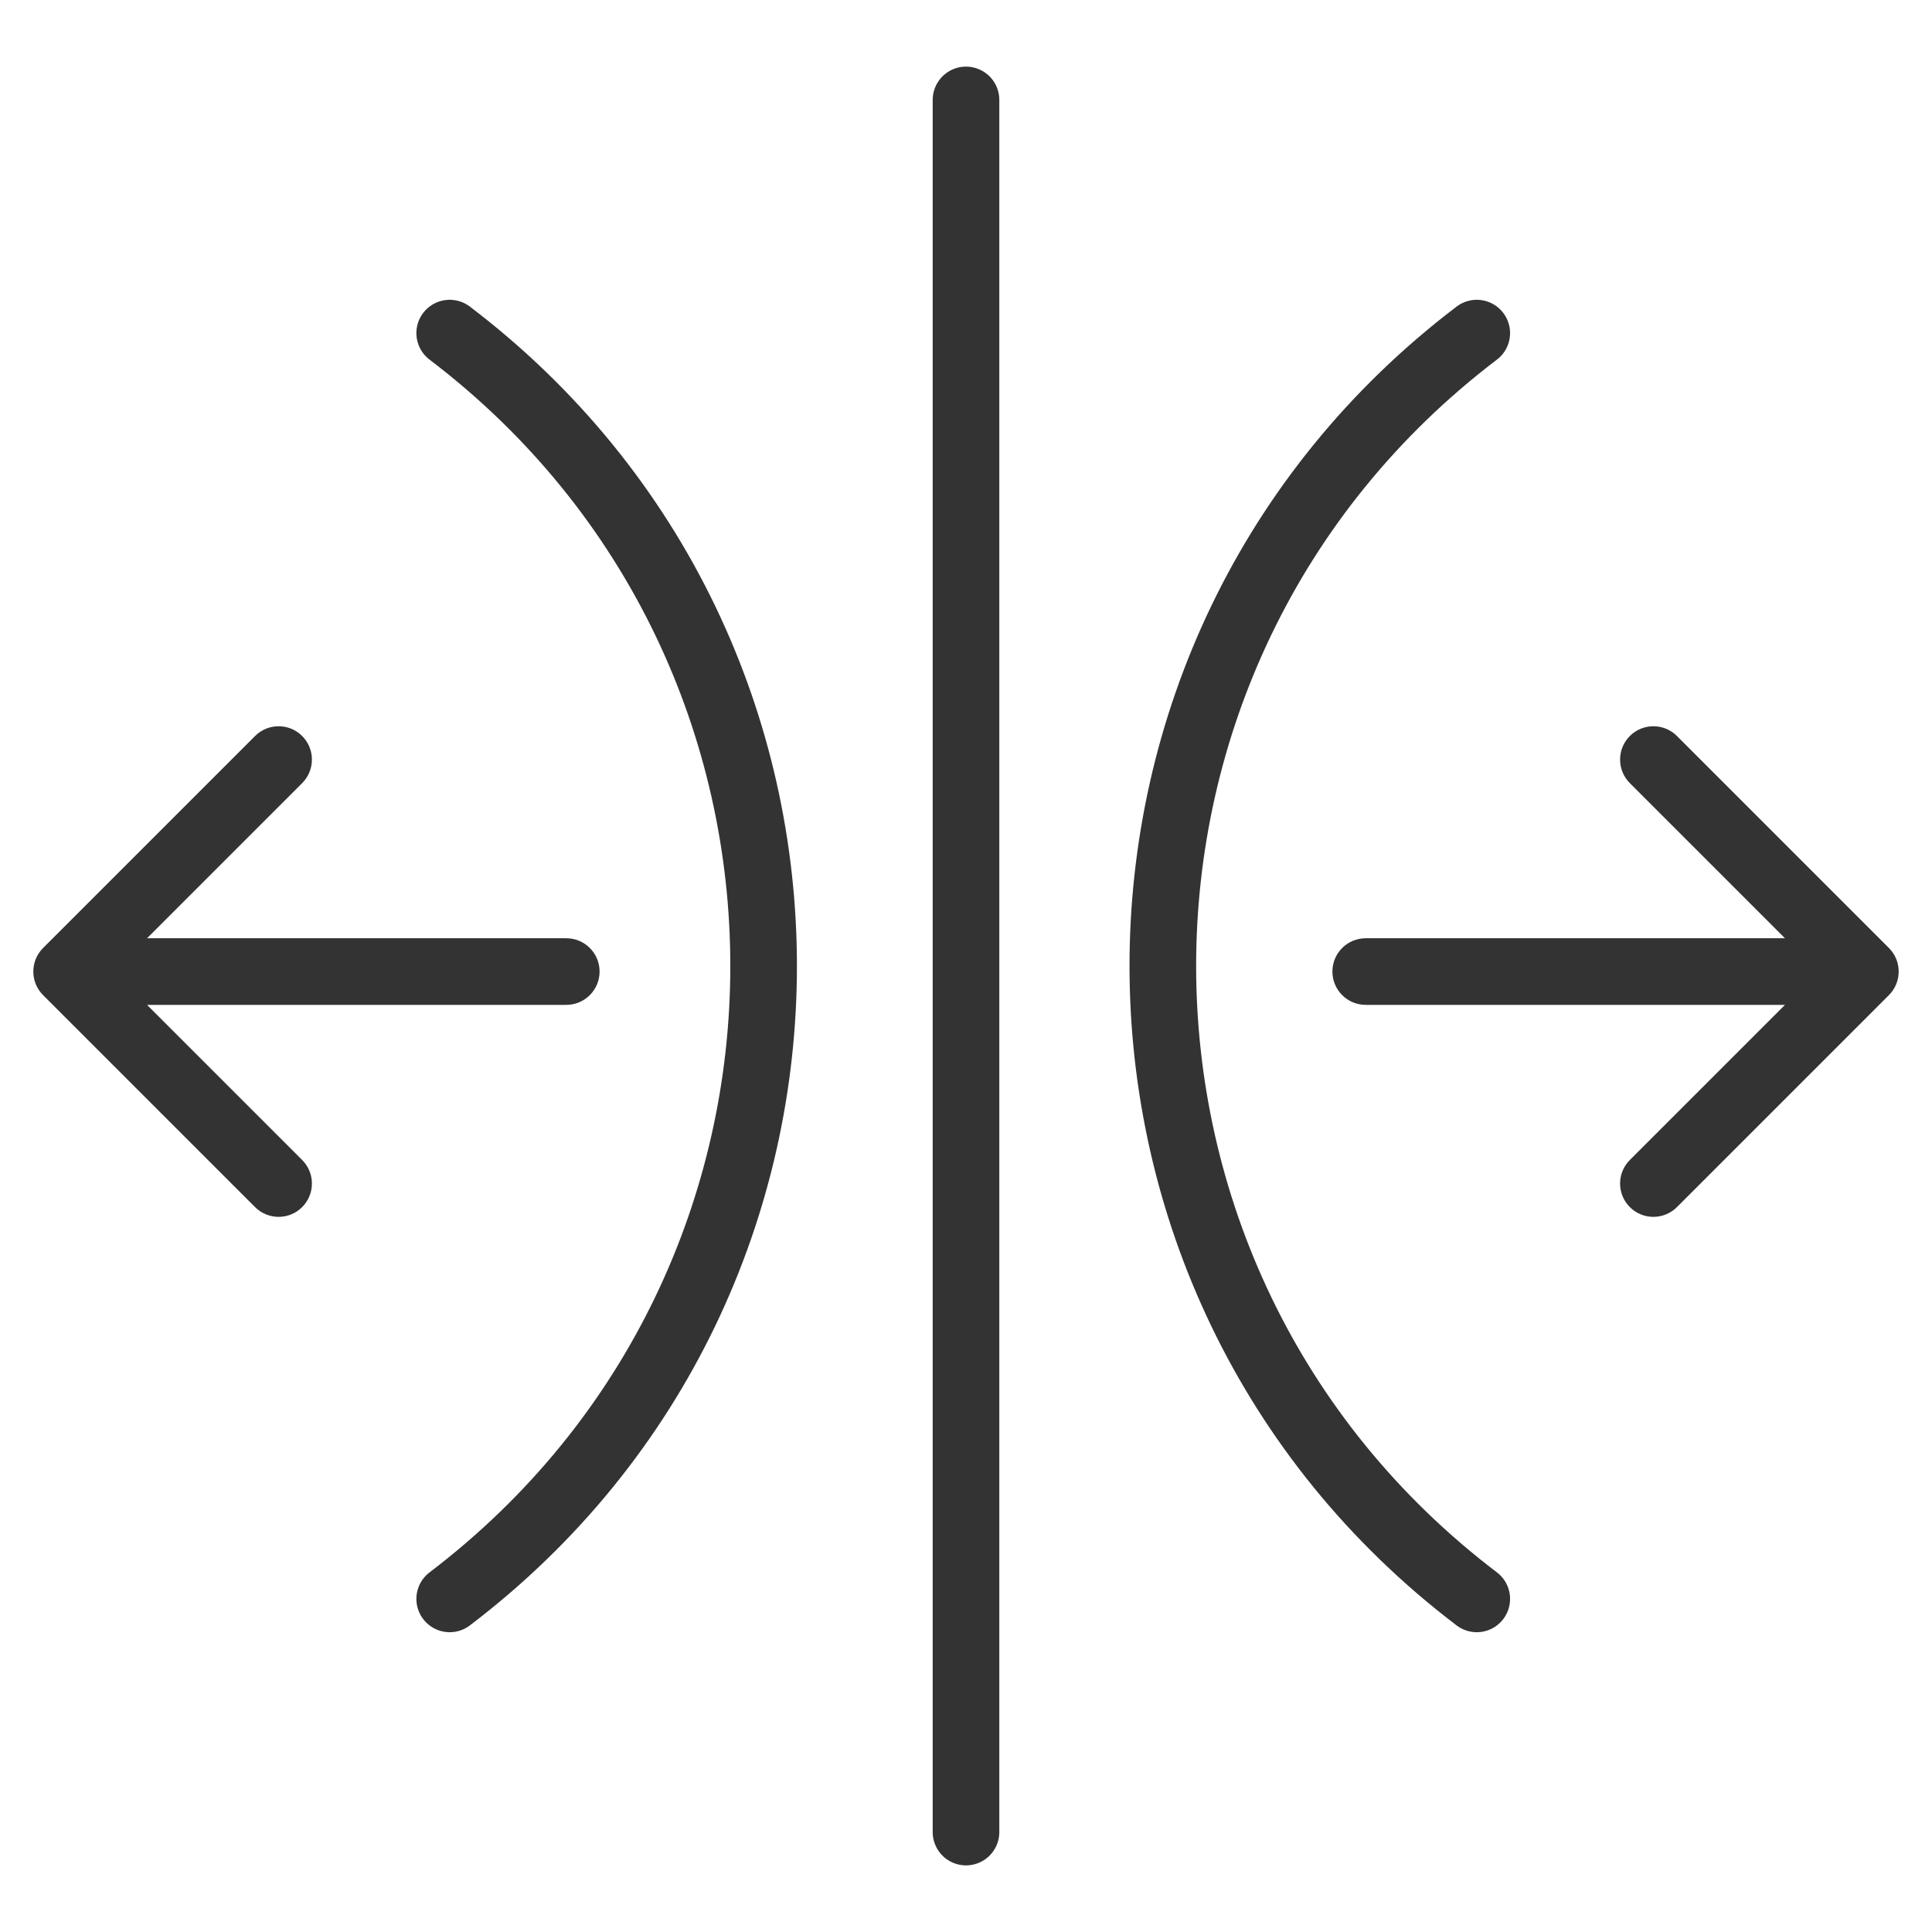 <svg xmlns="http://www.w3.org/2000/svg" width="116" height="116" viewBox="0 0 116 116" fill="none"><path d="M82 56.334C80.895 56.334 80 57.229 80 58.334C80 59.438 80.895 60.334 82 60.334V56.334ZM113.414 59.748C114.195 58.967 114.195 57.7 113.414 56.919L100.686 44.191C99.905 43.41 98.639 43.41 97.858 44.191C97.077 44.972 97.077 46.239 97.858 47.02L109.172 58.334L97.858 69.647C97.077 70.428 97.077 71.695 97.858 72.476C98.639 73.257 99.905 73.257 100.686 72.476L113.414 59.748ZM82 60.334H112V56.334H82V60.334Z" fill="#333333"></path><path d="M34 56.334C35.105 56.334 36 57.229 36 58.334C36 59.438 35.105 60.334 34 60.334V56.334ZM2.586 59.748C1.805 58.967 1.805 57.7 2.586 56.919L15.314 44.191C16.095 43.41 17.361 43.41 18.142 44.191C18.923 44.972 18.923 46.239 18.142 47.02L6.828 58.334L18.142 69.647C18.923 70.428 18.923 71.695 18.142 72.476C17.361 73.257 16.095 73.257 15.314 72.476L2.586 59.748ZM34 60.334H4V56.334H34V60.334Z" fill="#333333"></path><path d="M58 6V110" stroke="#333333" stroke-width="4" stroke-linecap="round"></path><path d="M88.667 20V20C63.535 39.1 63.535 76.9 88.667 96V96" stroke="#333333" stroke-width="4" stroke-linecap="round"></path><path d="M27 20V20C52.132 39.1 52.132 76.9 27 96V96" stroke="#333333" stroke-width="4" stroke-linecap="round"></path></svg>